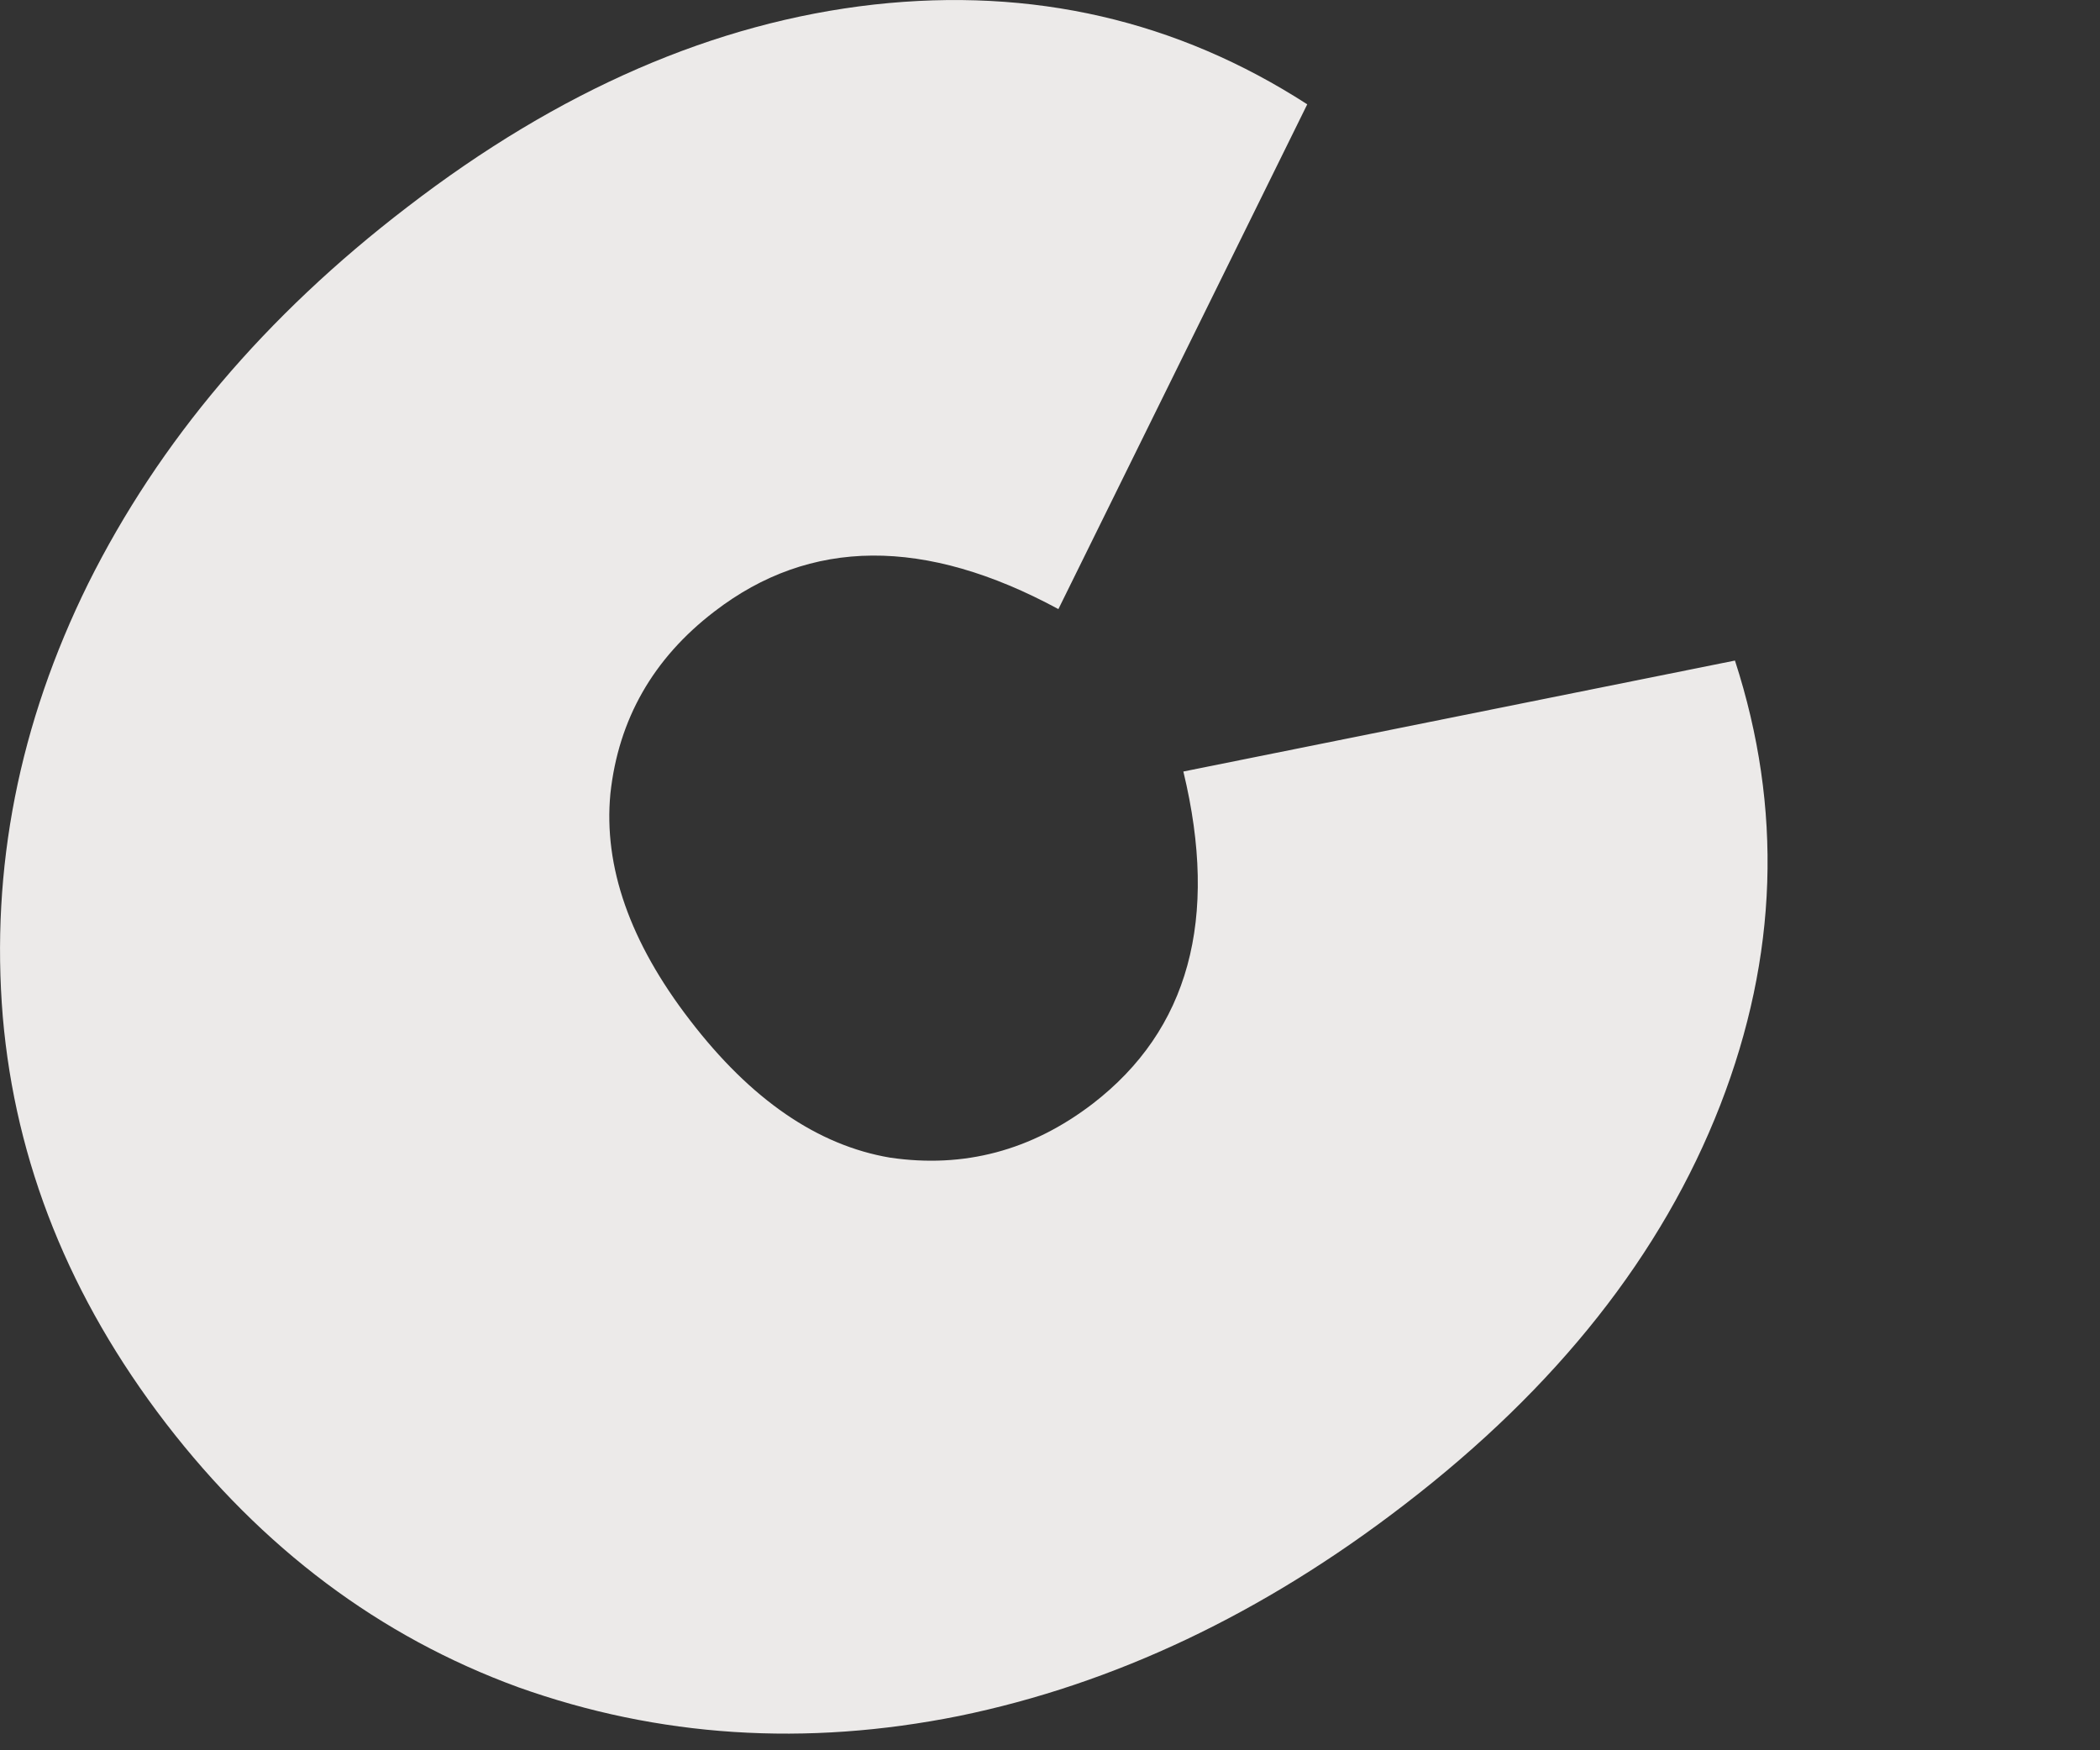 <?xml version="1.0" encoding="utf-8"?>
<svg xmlns="http://www.w3.org/2000/svg" fill="none" height="100%" overflow="visible" preserveAspectRatio="none" style="display: block;" viewBox="0 0 6 5" width="100%">
<rect x="0" y="0" width="6" height="5" fill="#333333" stroke="none"/>
<path d="M4.013 4.298C3.608 4.61 3.183 4.811 2.74 4.902C2.302 4.99 1.882 4.963 1.481 4.82C1.084 4.675 0.749 4.423 0.474 4.066C0.199 3.708 0.044 3.321 0.008 2.905C-0.027 2.481 0.054 2.068 0.252 1.667C0.454 1.262 0.757 0.903 1.163 0.592C1.598 0.257 2.043 0.064 2.497 0.013C2.95 -0.037 3.363 0.058 3.735 0.298L3.024 1.74C2.643 1.534 2.315 1.536 2.041 1.747C1.866 1.881 1.767 2.055 1.744 2.267C1.724 2.476 1.8 2.692 1.971 2.914C2.145 3.141 2.336 3.272 2.543 3.307C2.754 3.338 2.947 3.287 3.122 3.153C3.396 2.942 3.483 2.626 3.381 2.204L4.957 1.887C5.094 2.309 5.08 2.732 4.915 3.157C4.749 3.583 4.449 3.963 4.013 4.298Z" fill="#ECEAE9" id="Vector"/>
</svg>